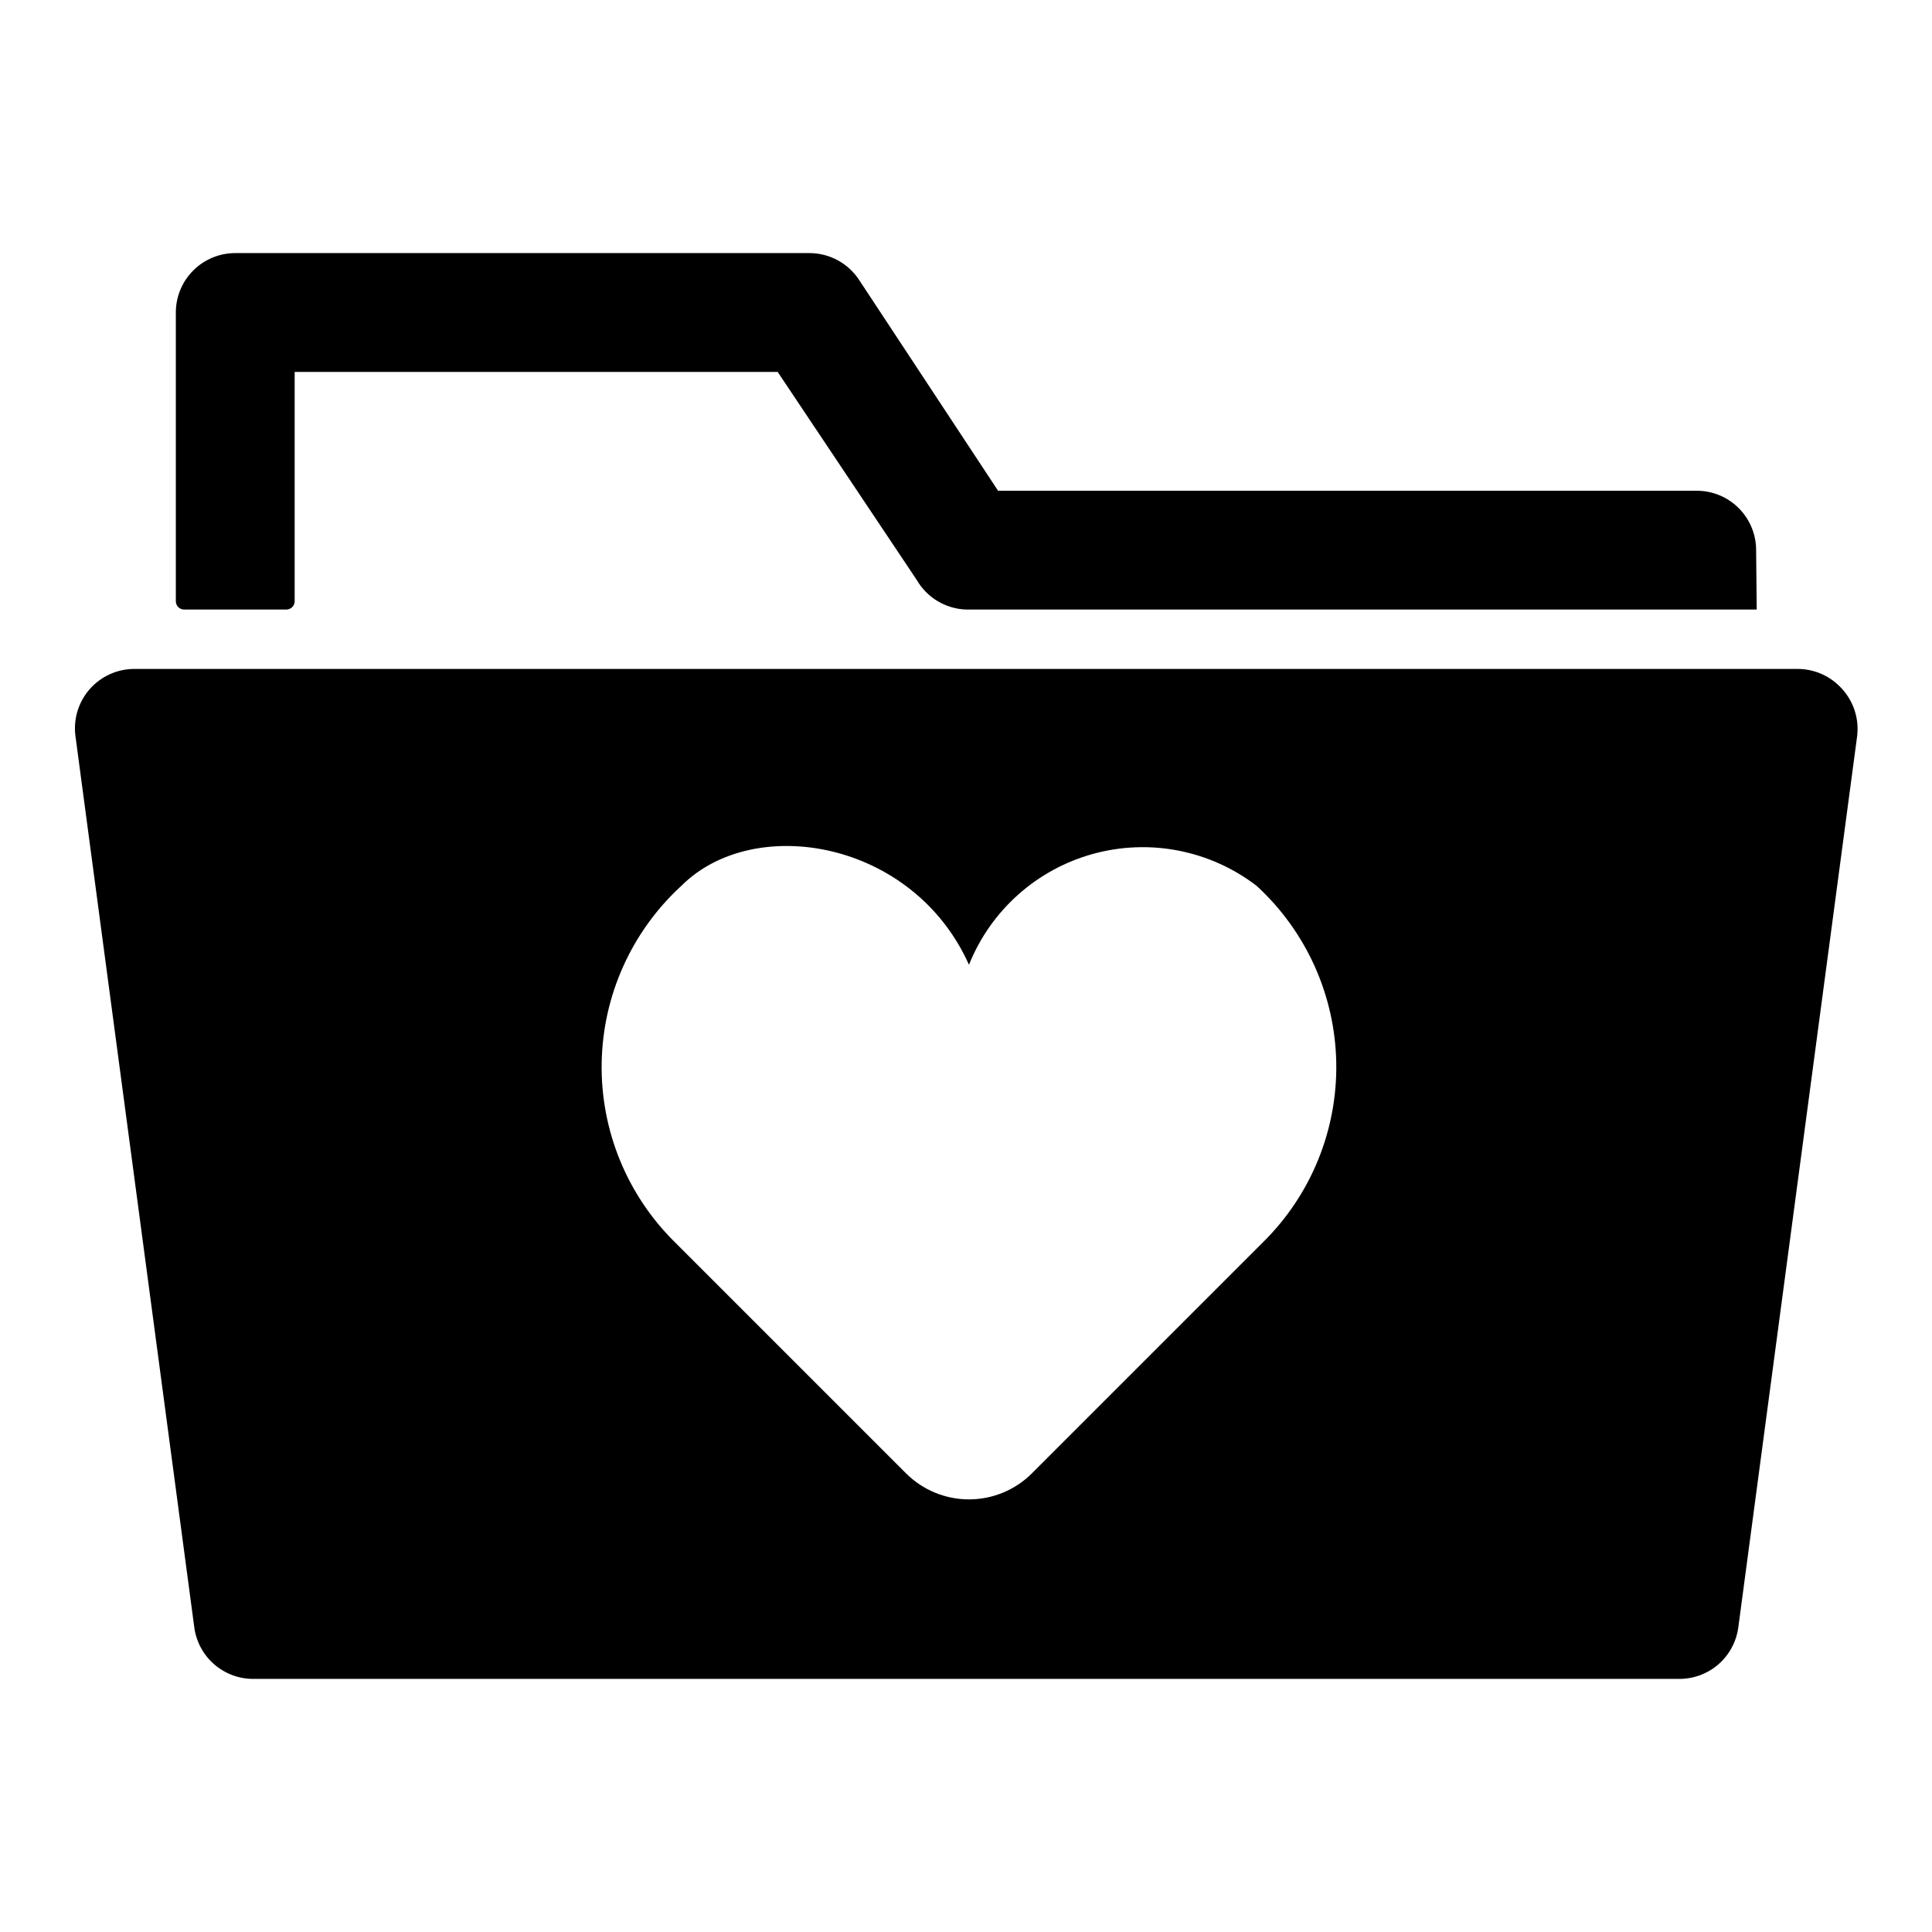 <?xml version="1.0" encoding="UTF-8"?>
<!-- Uploaded to: SVG Repo, www.svgrepo.com, Generator: SVG Repo Mixer Tools -->
<svg fill="#000000" width="800px" height="800px" version="1.1" viewBox="144 144 512 512" xmlns="http://www.w3.org/2000/svg">
 <g>
  <path d="m609.39 289.79c0-4.176-1.66-8.18-4.613-11.133-2.949-2.953-6.957-4.609-11.133-4.609h-185.15l-36.84-55.891c-2.898-4.398-7.801-7.059-13.07-7.086h-152.24c-4.176 0-8.18 1.66-11.133 4.609-2.953 2.953-4.613 6.957-4.613 11.133v76.516c0 1.219 0.988 2.207 2.207 2.207h27.078c1.219 0 2.203-0.988 2.203-2.207v-60.77h128l36.84 55.105c2.711 4.699 7.648 7.672 13.07 7.871h209.55z"/>
  <path d="m632.22 326.63c-2.984-3.398-7.285-5.348-11.809-5.356h-440.83c-4.523 0.008-8.824 1.957-11.809 5.356-2.992 3.406-4.367 7.941-3.777 12.438l31.488 236.16c0.496 3.785 2.348 7.258 5.215 9.777 2.867 2.519 6.555 3.914 10.371 3.918h377.86c3.844 0.035 7.57-1.34 10.469-3.863 2.898-2.523 4.777-6.019 5.277-9.832l31.488-236.16c0.547-4.519-0.887-9.059-3.938-12.438zm-153.5 146.57-61.246 61.246c-4.426 4.422-10.43 6.906-16.688 6.906-6.258 0-12.262-2.484-16.688-6.906l-61.246-61.246c-12.715-12.539-19.727-29.746-19.402-47.602 0.328-17.855 7.969-34.797 21.137-46.863 19.207-19.207 61.402-12.121 76.203 20.941h-0.004c5.766-14.402 17.941-25.281 32.902-29.391 14.961-4.113 30.984-0.984 43.301 8.449 13.164 12.066 20.805 29.008 21.133 46.863s-6.688 35.062-19.402 47.602z"/>
 </g>
</svg>